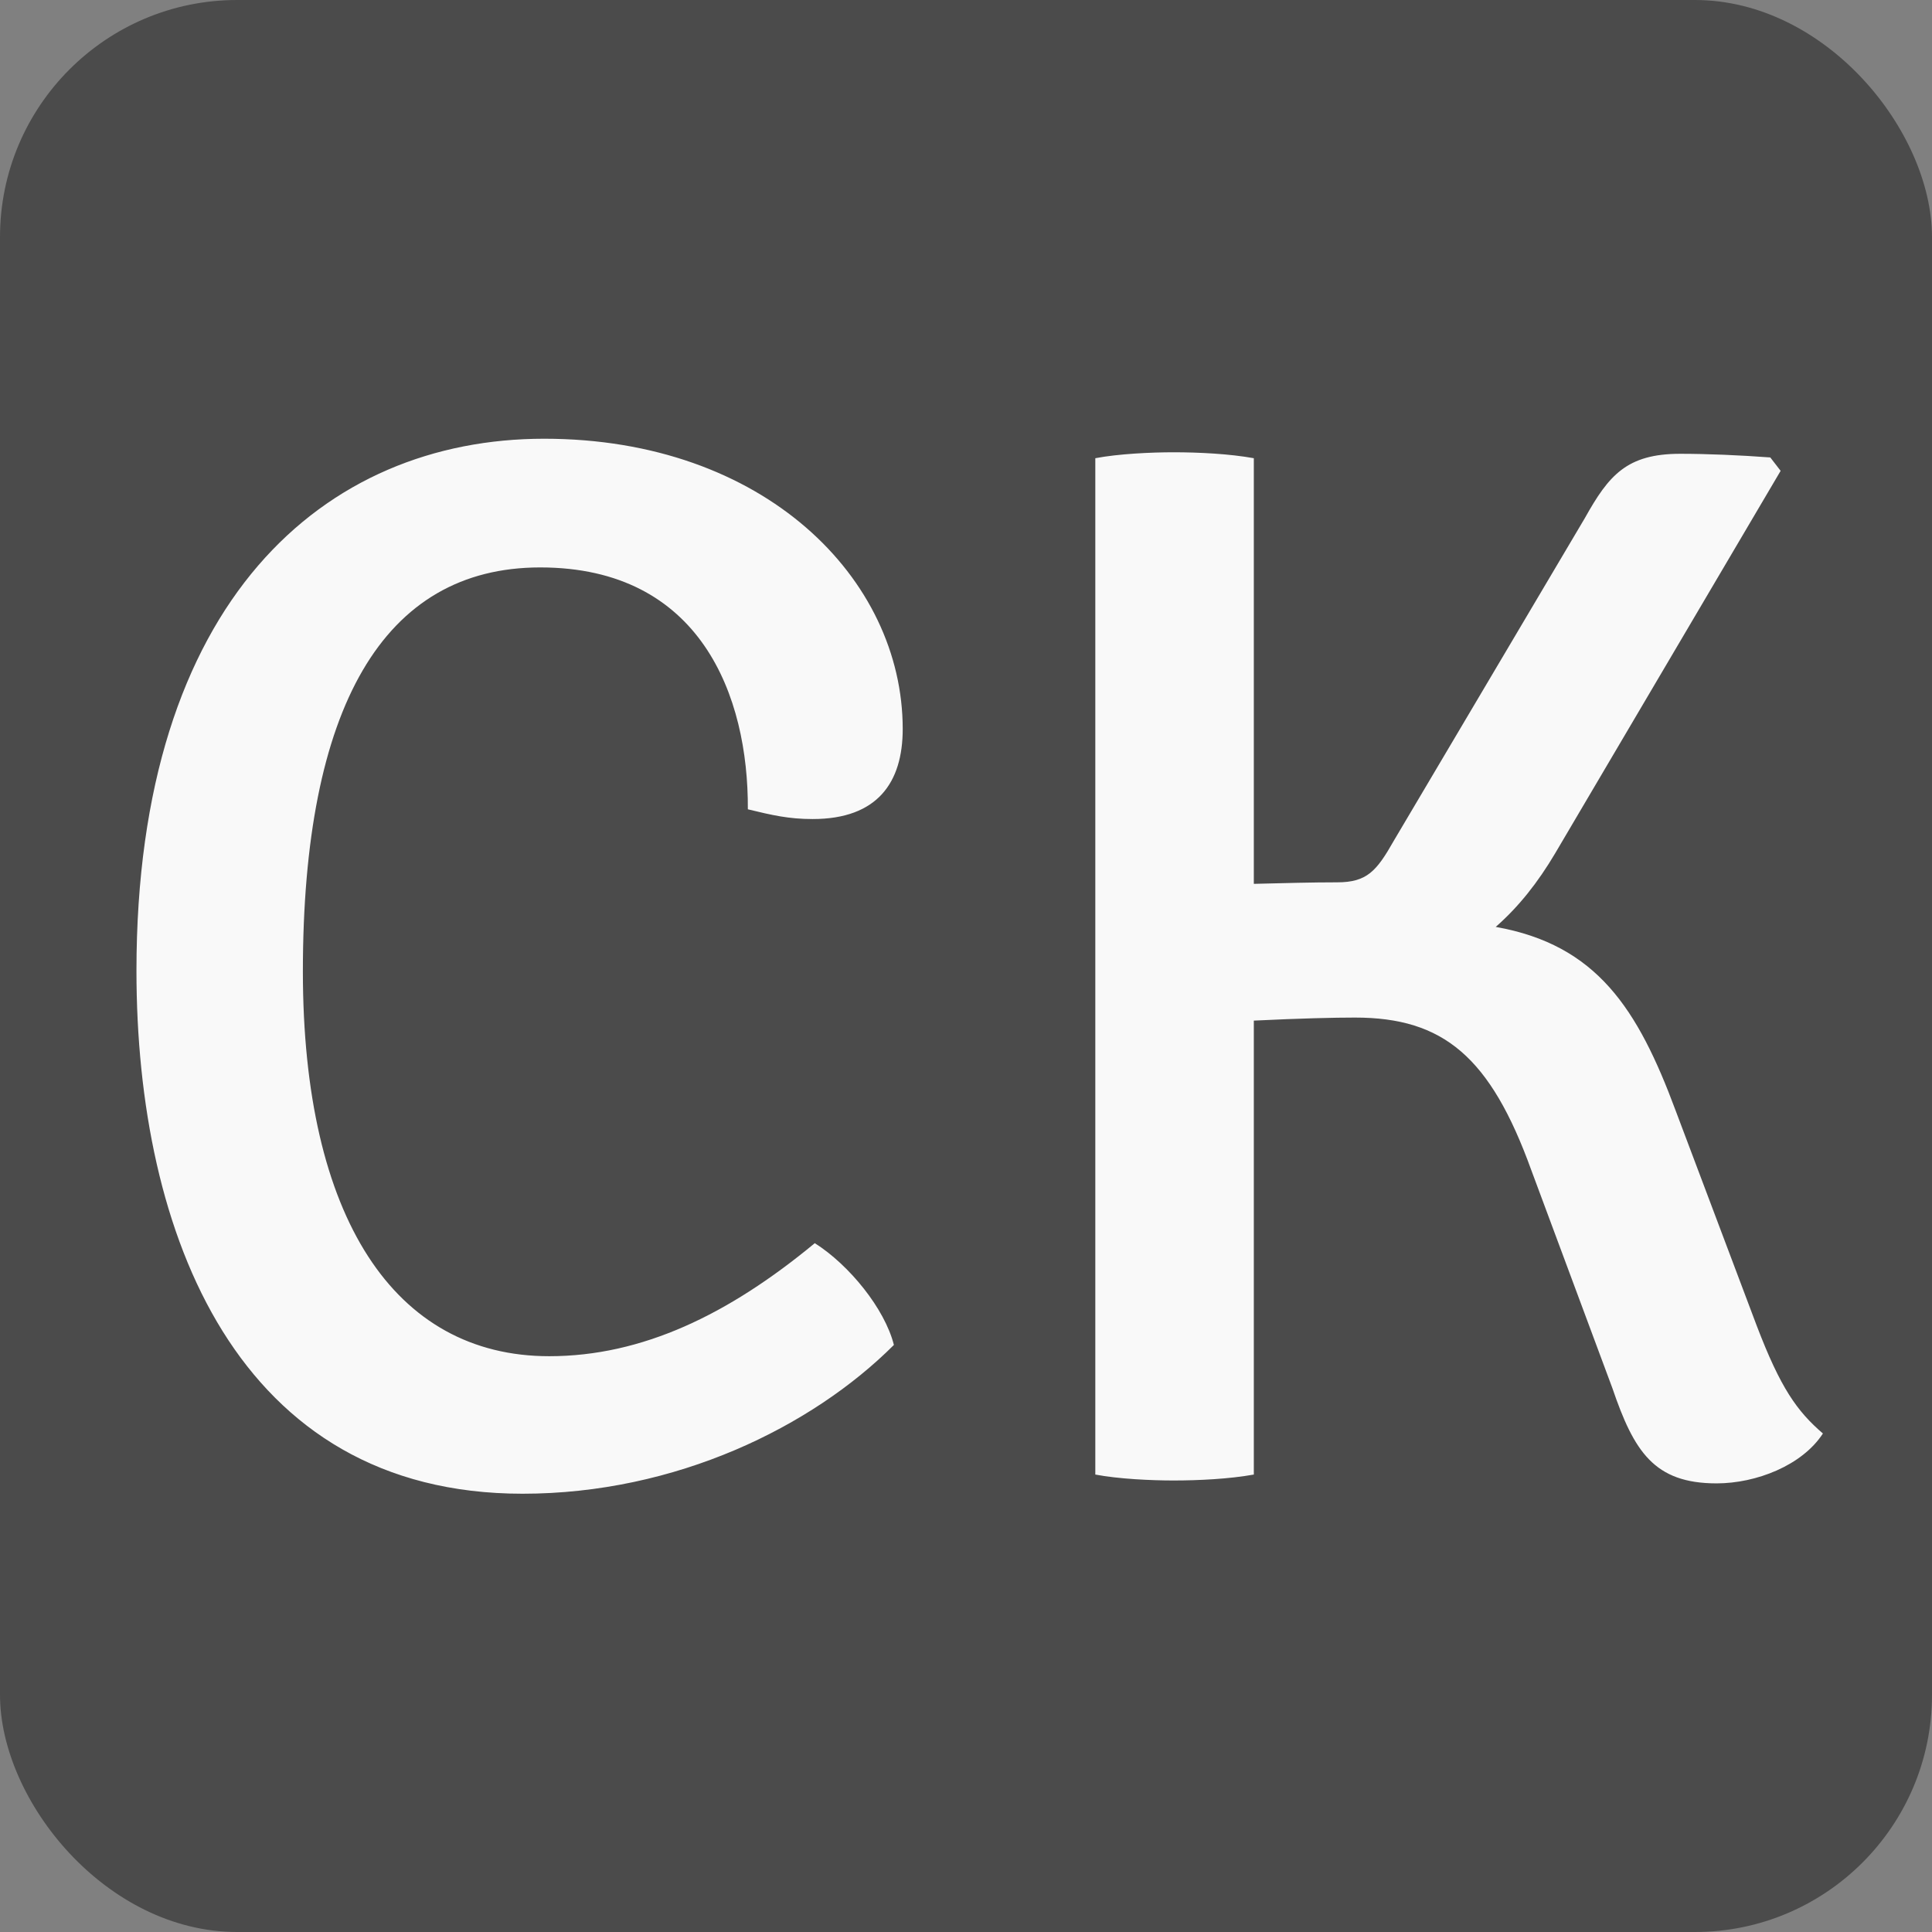 <?xml version="1.0" encoding="UTF-8" standalone="no"?>
<!-- Created with Inkscape (http://www.inkscape.org/) -->

<svg
   width="48"
   height="48"
   viewBox="0 0 12.7 12.7"
   version="1.1"
   id="svg1"
   inkscape:version="1.3.2 (091e20ef0f, 2023-11-25)"
   sodipodi:docname="favicon.svg"
   xmlns:inkscape="http://www.inkscape.org/namespaces/inkscape"
   xmlns:sodipodi="http://sodipodi.sourceforge.net/DTD/sodipodi-0.dtd"
   xmlns="http://www.w3.org/2000/svg"
   xmlns:svg="http://www.w3.org/2000/svg">
  <rect x="0" y="0" width="12.7" height="12.7" fill="#808080" stroke="none"/>
  <sodipodi:namedview
     id="namedview1"
     pagecolor="#ffffff"
     bordercolor="#000000"
     borderopacity="0.25"
     inkscape:showpageshadow="2"
     inkscape:pageopacity="0.0"
     inkscape:pagecheckerboard="true"
     inkscape:deskcolor="#d1d1d1"
     inkscape:document-units="mm"
     inkscape:zoom="16.448709"
     inkscape:cx="16.32347"
     inkscape:cy="14.10445"
     inkscape:window-width="1280"
     inkscape:window-height="1356"
     inkscape:window-x="1280"
     inkscape:window-y="0"
     inkscape:window-maximized="0"
     inkscape:current-layer="layer1" />
  <defs
     id="defs1" />
  <g
     inkscape:label="Layer 1"
     inkscape:groupmode="layer"
     id="layer1">
    <rect
       style="fill:#4b4b4b;fill-rule:evenodd;stroke-width:2;stroke-linecap:square;stroke-linejoin:round;fill-opacity:1"
       id="rect1"
       width="12.7"
       height="12.7"
       x="0"
       y="0"
       ry="1.559" />
    <path
       d="m 4.916,5.32 c 0.161,0.039 0.269,0.064 0.426,0.064 0.426,0 0.592,-0.24 0.592,-0.592 0,-0.988 -0.91,-1.908 -2.357,-1.908 -1.443,0 -2.68,1.061 -2.68,3.497 0,1.736 0.665,3.438 2.538,3.438 1.008,0 1.903,-0.44 2.441,-0.978 C 5.816,8.602 5.581,8.314 5.356,8.172 4.789,8.641 4.222,8.915 3.61,8.915 c -1.017,0 -1.619,-0.91 -1.619,-2.529 0,-1.736 0.528,-2.656 1.56,-2.656 1.056,0 1.369,0.846 1.365,1.59 z M 11.984,9.424 C 11.813,9.277 11.705,9.126 11.548,8.715 L 11.015,7.301 C 10.766,6.631 10.497,6.211 9.832,6.093 9.983,5.961 10.11,5.8 10.223,5.609 l 1.482,-2.514 -0.068,-0.088 c -0.201,-0.015 -0.416,-0.024 -0.592,-0.024 -0.352,0 -0.47,0.142 -0.626,0.421 l -1.257,2.123 C 9.049,5.726 8.986,5.8 8.79,5.8 c -0.161,0 -0.352,0.005 -0.548,0.01 V 3.012 c -0.161,-0.029 -0.362,-0.039 -0.528,-0.039 -0.147,0 -0.362,0.01 -0.514,0.039 v 6.681 c 0.152,0.029 0.367,0.039 0.514,0.039 0.166,0 0.367,-0.01 0.528,-0.039 V 6.709 c 0.308,-0.015 0.528,-0.02 0.665,-0.02 0.582,0 0.89,0.259 1.159,1.003 l 0.533,1.433 c 0.142,0.416 0.274,0.626 0.685,0.626 0.259,0 0.562,-0.117 0.699,-0.328 z"
       id="text1"
       style="font-size:9.782px;font-family:Signika;-inkscape-font-specification:Signika;text-orientation:upright;fill:#f9f9f9;fill-rule:evenodd;stroke-width:0.107;stroke-linecap:square;stroke-linejoin:round"
       aria-label="CK" />
  </g>
</svg>
